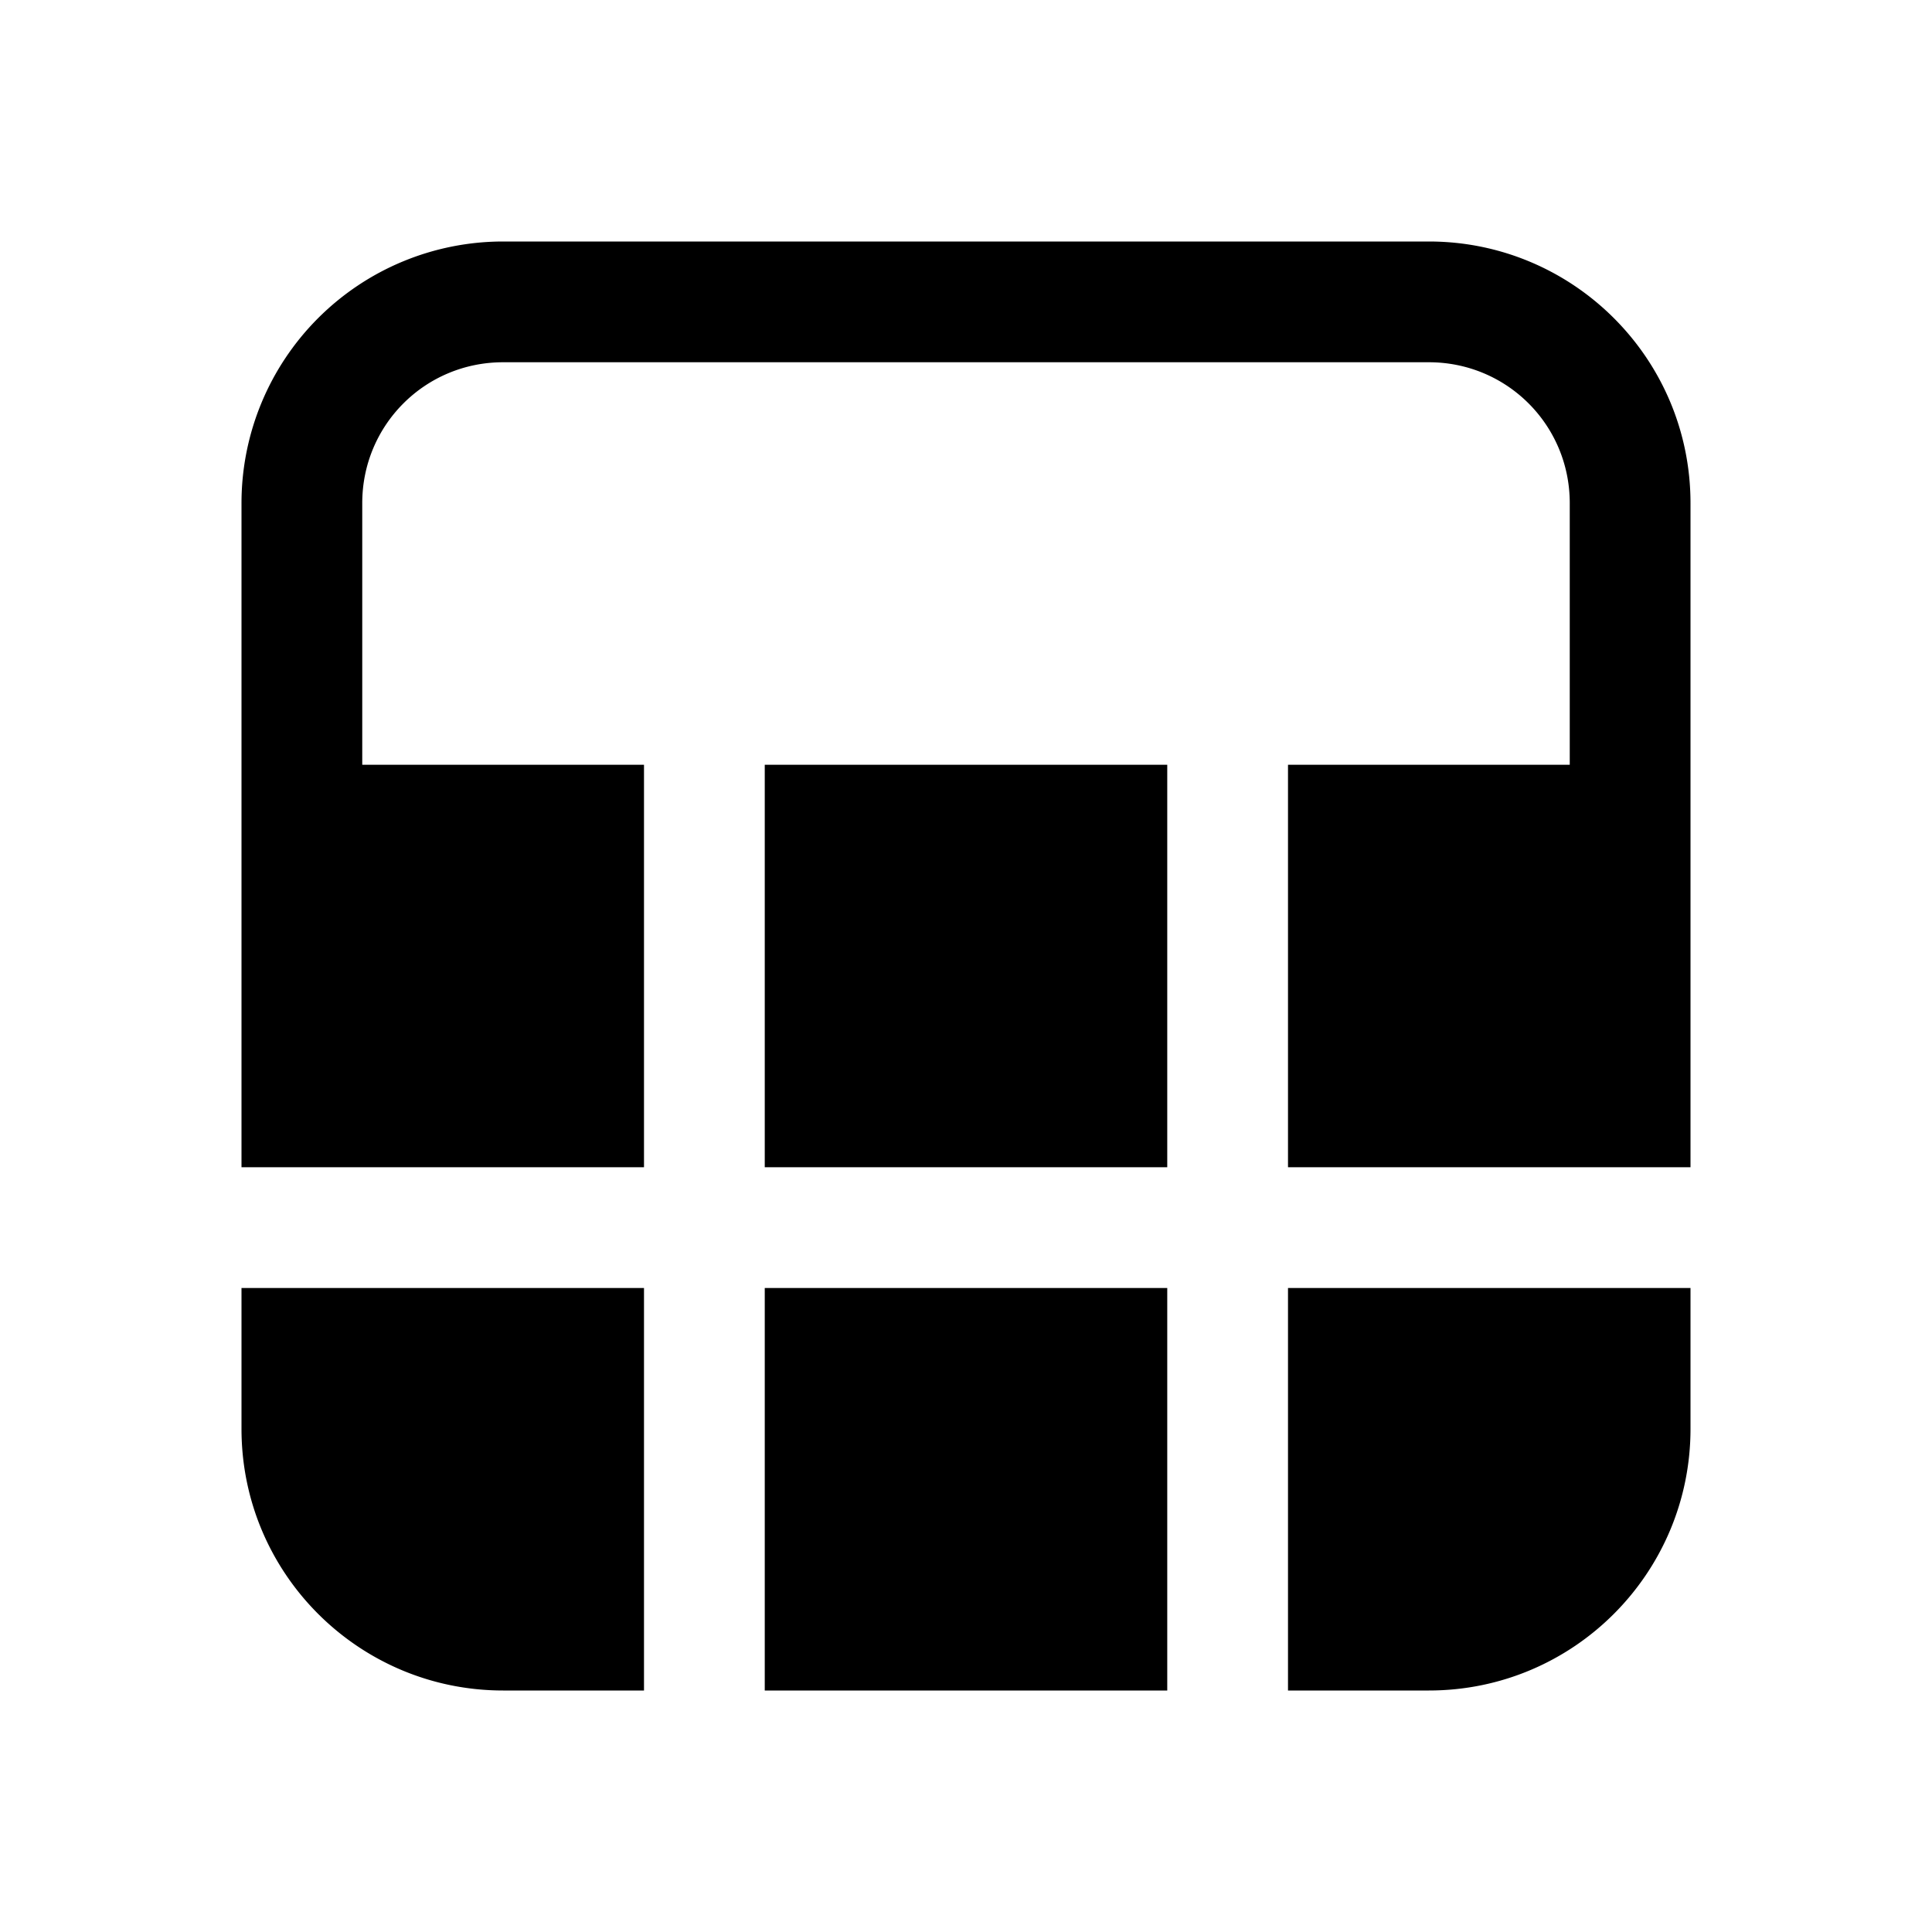 <svg width="24" height="24" viewBox="0 0 24 24" xmlns="http://www.w3.org/2000/svg"><path d="M6.25 3A3.25 3.25 0 0 0 3 6.25v8.25h5v-5H4.5V6.25c0-.97.78-1.75 1.75-1.75h11.5c.97 0 1.75.78 1.75 1.75V9.5H16v5h5V6.25C21 4.45 19.54 3 17.75 3H6.25ZM21 16h-5v5h1.75c1.8 0 3.25-1.46 3.25-3.25V16Zm-6.5-1.5v-5h-5v5h5Zm-5 1.5h5v5h-5v-5ZM8 16H3v1.75C3 19.55 4.46 21 6.25 21H8v-5Z"/></svg>